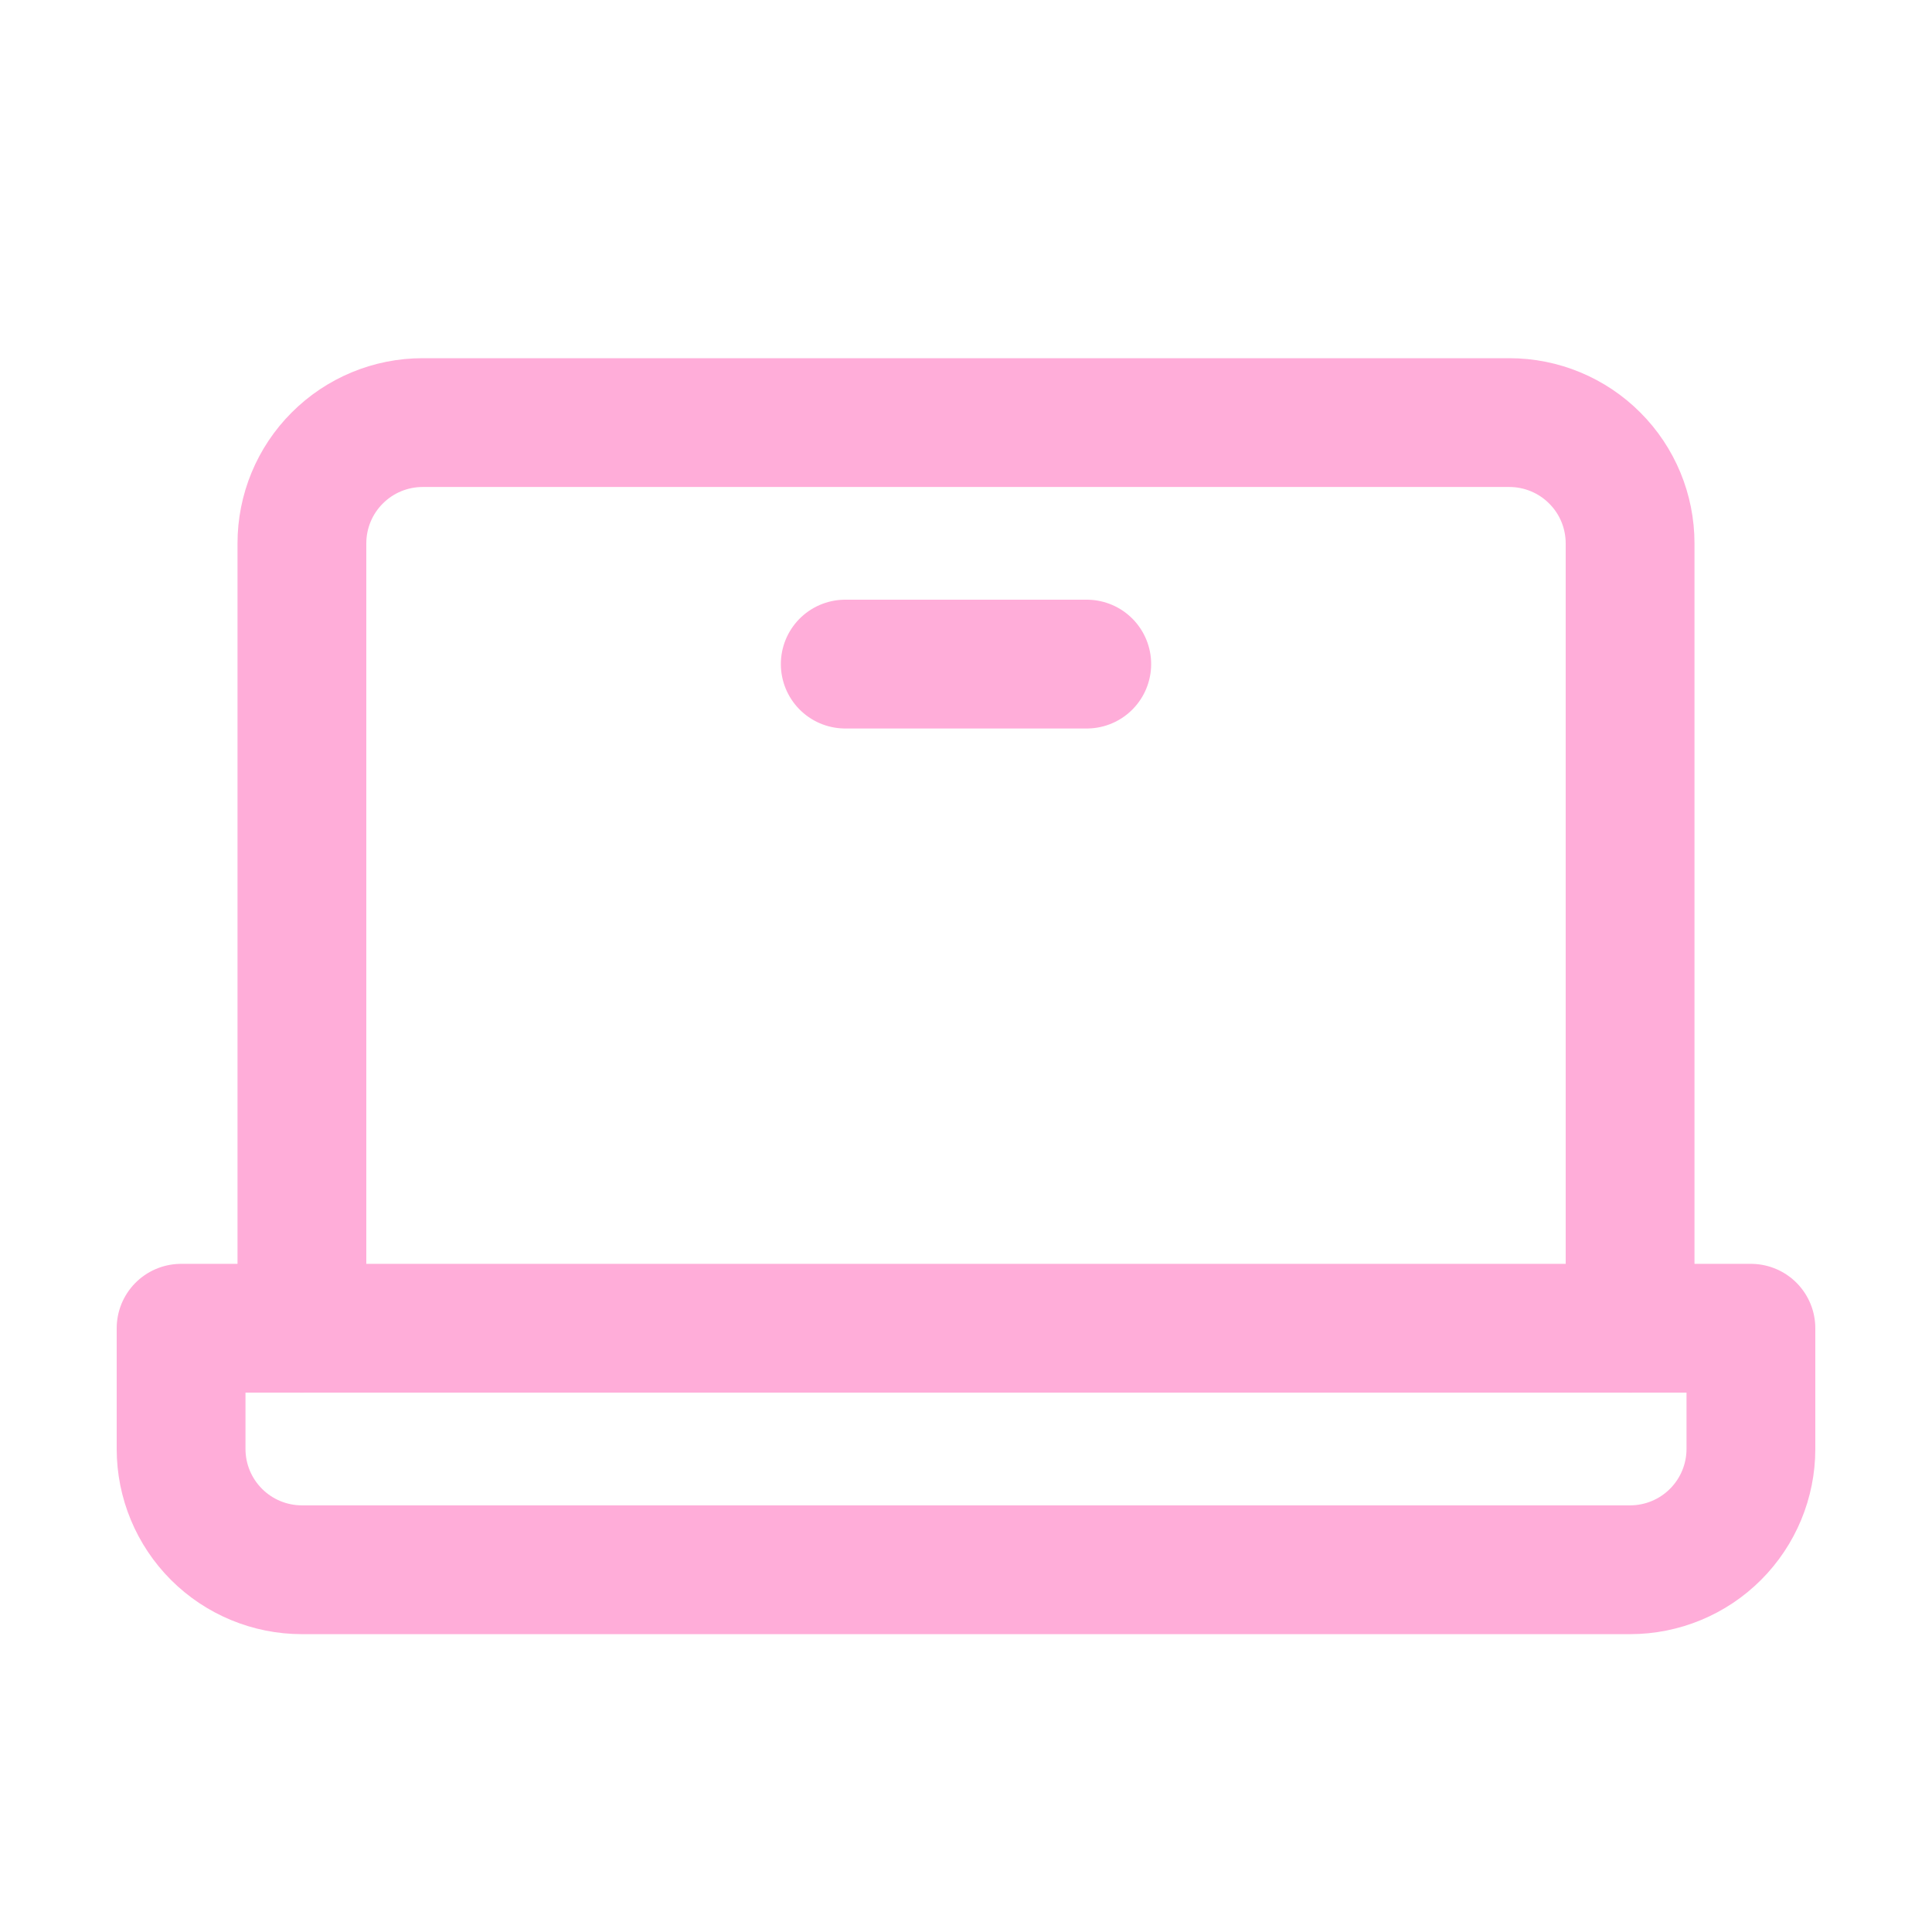 <svg width="30" height="30" viewBox="0 0 30 30" fill="none" xmlns="http://www.w3.org/2000/svg">
<g clip-path="url(#clip0_13581_2560)">
<path d="M4.688 20.625V8.438C4.688 7.94 4.885 7.463 5.237 7.112C5.588 6.76 6.065 6.562 6.562 6.562H23.438C23.935 6.562 24.412 6.76 24.763 7.112C25.115 7.463 25.312 7.94 25.312 8.438V20.625" stroke="#FFADD9" stroke-width="2" stroke-linecap="round" stroke-linejoin="round"/>
<path d="M2.812 20.625H27.188V22.5C27.188 22.997 26.99 23.474 26.638 23.826C26.287 24.177 25.81 24.375 25.312 24.375H4.688C4.19 24.375 3.713 24.177 3.362 23.826C3.01 23.474 2.812 22.997 2.812 22.5V20.625Z" stroke="#FFADD9" stroke-width="2" stroke-linecap="round" stroke-linejoin="round"/>
<path d="M16.875 10.312H13.125" stroke="#FFADD9" stroke-width="2" stroke-linecap="round" stroke-linejoin="round"/>
</g>
<defs>
<clipPath id="clip0_13581_2560">
<rect width="30" height="30" fill="white"/>
</clipPath>
</defs>
</svg>
